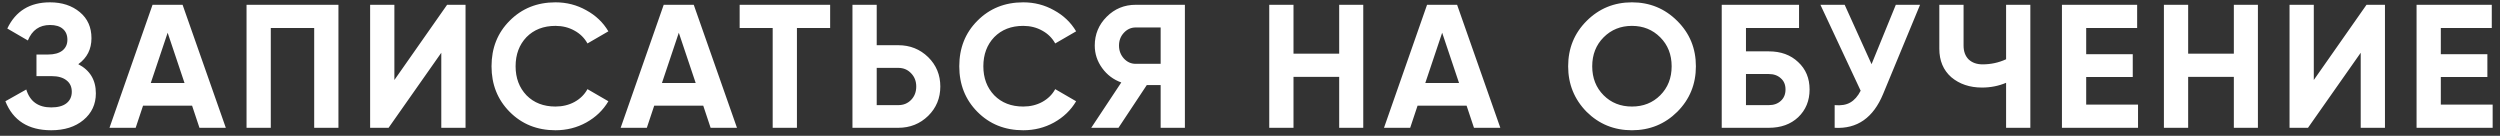 <?xml version="1.0" encoding="UTF-8"?> <svg xmlns="http://www.w3.org/2000/svg" width="313" height="17" viewBox="0 0 313 17" fill="none"><rect x="0" y="0" width="313" height="17" fill="#333333" stroke="none"/> <path d="M9.802 8.036C11.268 8.799 12.002 10.016 12.002 11.688C12.002 13.052 11.481 14.167 10.44 15.032C9.413 15.883 8.071 16.308 6.414 16.308C3.554 16.308 1.64 15.098 0.672 12.678L3.29 11.204C3.744 12.7 4.786 13.448 6.414 13.448C7.235 13.448 7.866 13.279 8.306 12.942C8.76 12.59 8.988 12.106 8.988 11.49C8.988 10.874 8.768 10.397 8.328 10.06C7.888 9.708 7.272 9.532 6.48 9.532H4.566V6.826H6.018C6.78 6.826 7.374 6.665 7.8 6.342C8.225 6.005 8.438 5.55 8.438 4.978C8.438 4.391 8.247 3.937 7.866 3.614C7.499 3.291 6.964 3.13 6.26 3.13C4.94 3.13 4.016 3.775 3.488 5.066L0.914 3.57C1.955 1.385 3.737 0.292 6.26 0.292C7.77 0.292 9.017 0.703 10 1.524C10.968 2.331 11.452 3.416 11.452 4.78C11.452 6.159 10.902 7.244 9.802 8.036ZM28.272 16H24.972L24.048 13.228H17.91L16.986 16H13.708L19.098 0.6H22.86L28.272 16ZM20.99 4.098L18.878 10.39H23.102L20.99 4.098ZM30.867 0.6H42.373V16H39.337V3.504H33.903V16H30.867V0.6ZM58.286 16H55.25V6.606L48.65 16H46.34V0.6H49.376V10.016L55.976 0.6H58.286V16ZM69.547 16.308C67.244 16.308 65.33 15.538 63.805 13.998C62.294 12.473 61.539 10.573 61.539 8.3C61.539 6.012 62.294 4.113 63.805 2.602C65.33 1.062 67.244 0.292 69.547 0.292C70.94 0.292 72.224 0.622 73.397 1.282C74.585 1.927 75.509 2.807 76.169 3.922L73.551 5.44C73.17 4.751 72.627 4.215 71.923 3.834C71.219 3.438 70.427 3.24 69.547 3.24C68.051 3.24 66.841 3.709 65.917 4.648C65.008 5.601 64.553 6.819 64.553 8.3C64.553 9.767 65.008 10.977 65.917 11.93C66.841 12.869 68.051 13.338 69.547 13.338C70.427 13.338 71.219 13.147 71.923 12.766C72.642 12.37 73.184 11.835 73.551 11.16L76.169 12.678C75.509 13.793 74.585 14.68 73.397 15.34C72.224 15.985 70.94 16.308 69.547 16.308ZM92.269 16H88.969L88.046 13.228H81.907L80.984 16H77.706L83.096 0.6H86.858L92.269 16ZM84.987 4.098L82.876 10.39H87.1L84.987 4.098ZM92.604 0.6H103.934V3.504H99.776V16H96.74V3.504H92.604V0.6ZM109.764 5.66H112.47C113.937 5.66 115.184 6.159 116.21 7.156C117.222 8.153 117.728 9.378 117.728 10.83C117.728 12.282 117.222 13.507 116.21 14.504C115.184 15.501 113.937 16 112.47 16H106.728V0.6H109.764V5.66ZM109.764 13.162H112.47C113.116 13.162 113.651 12.942 114.076 12.502C114.502 12.062 114.714 11.505 114.714 10.83C114.714 10.17 114.502 9.62 114.076 9.18C113.651 8.725 113.116 8.498 112.47 8.498H109.764V13.162ZM128.109 16.308C125.806 16.308 123.892 15.538 122.367 13.998C120.856 12.473 120.101 10.573 120.101 8.3C120.101 6.012 120.856 4.113 122.367 2.602C123.892 1.062 125.806 0.292 128.109 0.292C129.502 0.292 130.786 0.622 131.959 1.282C133.147 1.927 134.071 2.807 134.731 3.922L132.113 5.44C131.732 4.751 131.189 4.215 130.485 3.834C129.781 3.438 128.989 3.24 128.109 3.24C126.613 3.24 125.403 3.709 124.479 4.648C123.57 5.601 123.115 6.819 123.115 8.3C123.115 9.767 123.57 10.977 124.479 11.93C125.403 12.869 126.613 13.338 128.109 13.338C128.989 13.338 129.781 13.147 130.485 12.766C131.204 12.37 131.746 11.835 132.113 11.16L134.731 12.678C134.071 13.793 133.147 14.68 131.959 15.34C130.786 15.985 129.502 16.308 128.109 16.308ZM142.189 0.6H148.349V16H145.313V10.654H143.575L140.033 16H136.623L140.385 10.324C139.402 9.972 138.603 9.371 137.987 8.52C137.371 7.669 137.063 6.731 137.063 5.704C137.063 4.296 137.562 3.093 138.559 2.096C139.556 1.099 140.766 0.6 142.189 0.6ZM142.189 7.992H145.313V3.438H142.189C141.617 3.438 141.126 3.658 140.715 4.098C140.304 4.538 140.099 5.073 140.099 5.704C140.099 6.335 140.304 6.877 140.715 7.332C141.126 7.772 141.617 7.992 142.189 7.992ZM167.666 6.716V0.6H170.68V16H167.666V9.62H161.946V16H158.91V0.6H161.946V6.716H167.666ZM187.841 16H184.541L183.617 13.228H177.479L176.555 16H173.277L178.667 0.6H182.429L187.841 16ZM180.559 4.098L178.447 10.39H182.671L180.559 4.098ZM209.994 13.998C208.439 15.538 206.547 16.308 204.318 16.308C202.089 16.308 200.197 15.538 198.642 13.998C197.102 12.429 196.332 10.529 196.332 8.3C196.332 6.056 197.102 4.164 198.642 2.624C200.197 1.069 202.089 0.292 204.318 0.292C206.547 0.292 208.439 1.069 209.994 2.624C211.549 4.164 212.326 6.056 212.326 8.3C212.326 10.544 211.549 12.443 209.994 13.998ZM200.776 11.93C201.715 12.869 202.895 13.338 204.318 13.338C205.741 13.338 206.921 12.869 207.86 11.93C208.813 10.977 209.29 9.767 209.29 8.3C209.29 6.833 208.813 5.623 207.86 4.67C206.907 3.717 205.726 3.24 204.318 3.24C202.91 3.24 201.729 3.717 200.776 4.67C199.823 5.623 199.346 6.833 199.346 8.3C199.346 9.767 199.823 10.977 200.776 11.93ZM218.596 6.43H221.456C222.966 6.43 224.191 6.877 225.13 7.772C226.083 8.652 226.56 9.796 226.56 11.204C226.56 12.612 226.083 13.771 225.13 14.68C224.191 15.56 222.966 16 221.456 16H215.56V0.6H225.24V3.504H218.596V6.43ZM218.596 13.162H221.456C222.072 13.162 222.57 12.986 222.952 12.634C223.348 12.282 223.546 11.805 223.546 11.204C223.546 10.603 223.348 10.133 222.952 9.796C222.57 9.444 222.072 9.268 221.456 9.268H218.596V13.162ZM234.319 8.036L237.355 0.6H240.391L235.771 11.754C234.539 14.746 232.515 16.161 229.699 16V13.162C230.506 13.235 231.159 13.125 231.657 12.832C232.171 12.539 232.603 12.047 232.955 11.358L227.917 0.6H230.953L234.319 8.036ZM251.163 7.42V0.6H254.199V16H251.163V10.368C250.224 10.764 249.219 10.962 248.149 10.962C246.609 10.962 245.325 10.529 244.299 9.664C243.301 8.784 242.803 7.596 242.803 6.1V0.6H245.839V5.704C245.839 6.437 246.051 7.017 246.477 7.442C246.917 7.853 247.496 8.058 248.215 8.058C249.256 8.058 250.239 7.845 251.163 7.42ZM261.191 9.642V13.096H267.681V16H258.155V0.6H267.571V3.504H261.191V6.782H267.021V9.642H261.191ZM279.677 6.716V0.6H282.691V16H279.677V9.62H273.957V16H270.921V0.6H273.957V6.716H279.677ZM298.597 16H295.561V6.606L288.961 16H286.651V0.6H289.687V10.016L296.287 0.6H298.597V16ZM305.59 9.642V13.096H312.08V16H302.554V0.6H311.97V3.504H305.59V6.782H311.42V9.642H305.59Z" fill="white"></path> </svg> 